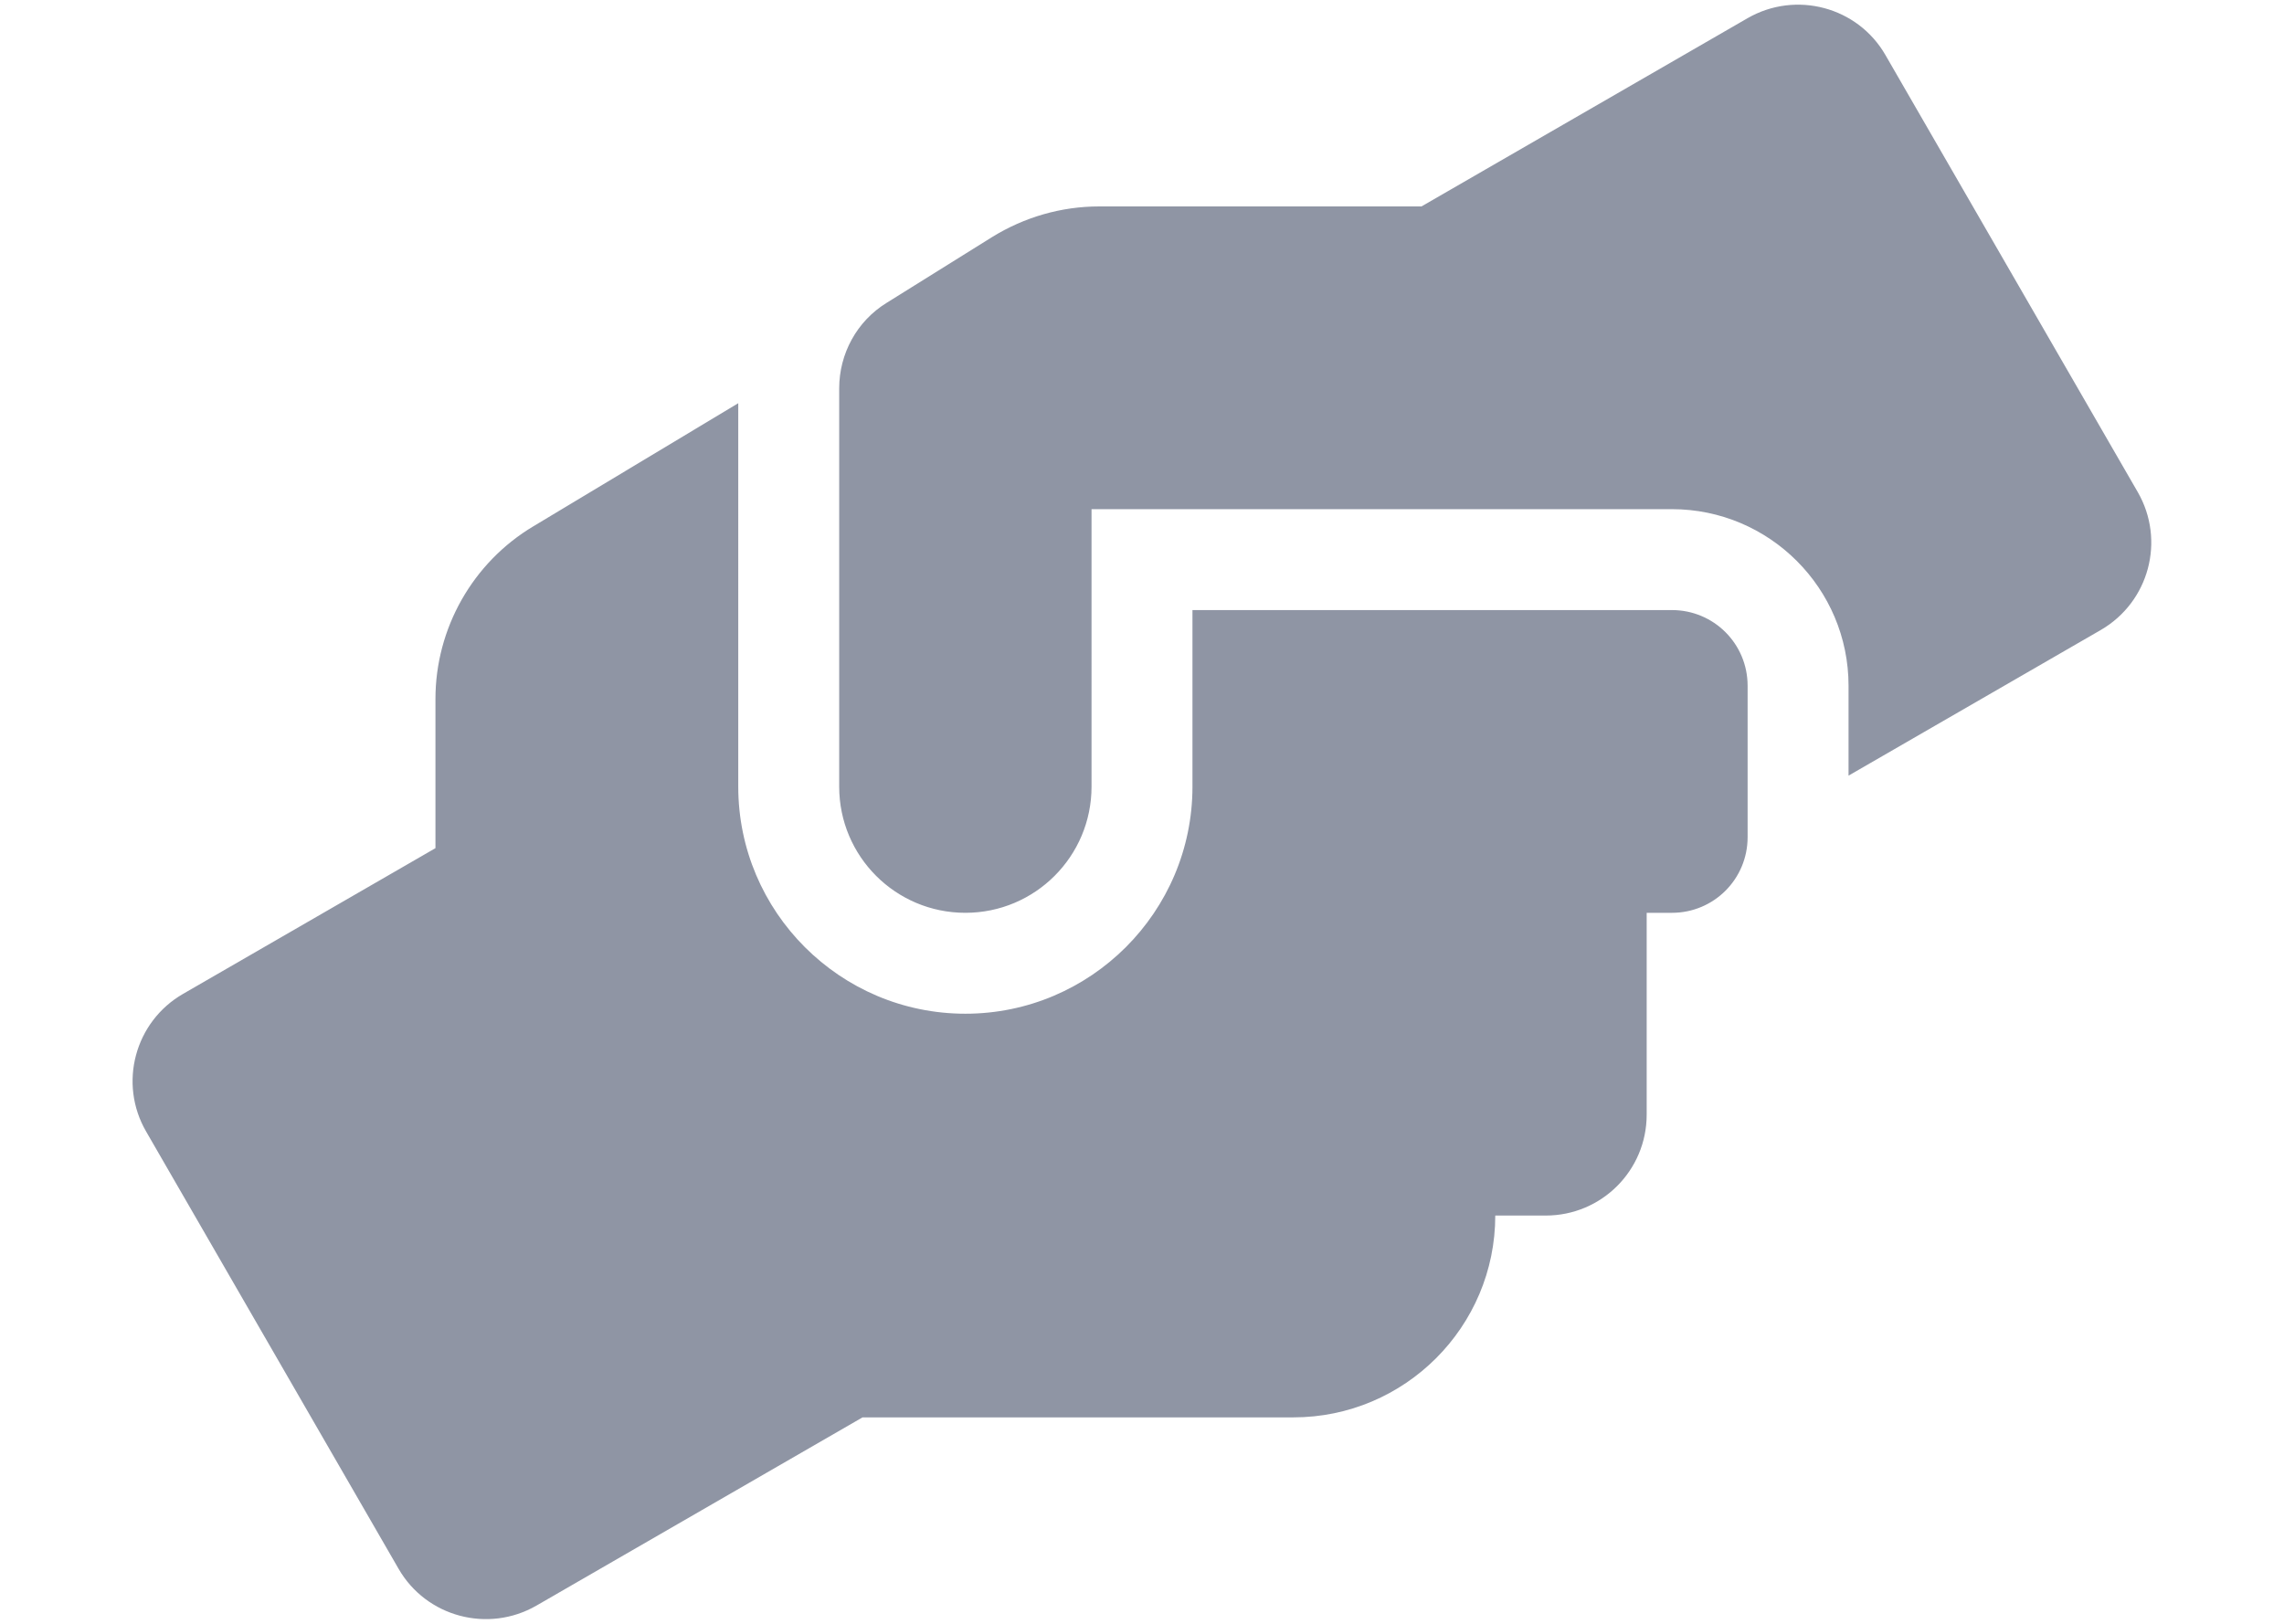 <?xml version="1.0" encoding="utf-8"?>
<!DOCTYPE svg PUBLIC "-//W3C//DTD SVG 1.1//EN" "http://www.w3.org/Graphics/SVG/1.1/DTD/svg11.dtd">
<svg xmlns="http://www.w3.org/2000/svg" xmlns:xlink="http://www.w3.org/1999/xlink" version="1.1" id="Layer_1" x="0px" y="0px" width="45" height="32" viewBox="0 0 841.89 595.281" enable-background="new 0 0 841.89 595.281" xml:space="preserve">
<path fill="#8F95A4" d="M616.271,223.23H439.546v65.109c0,46.157-37.553,83.711-83.71,83.711c-46.157,0-83.711-37.555-83.711-83.711  V146.96l-75.457,45.343c-22.439,13.371-36.159,37.67-36.159,63.714v54.994l-93.013,53.715c-17.789,10.23-23.951,33.02-13.603,50.807  l93.013,161.145c10.231,17.789,33.02,23.834,50.808,13.604l120.219-69.41h158.818c41.043,0,74.41-33.369,74.41-74.41h18.604  c20.578,0,37.205-16.627,37.205-37.205v-74.41h9.301c15.463,0,27.904-12.441,27.904-27.904v-55.807  C644.175,235.67,631.734,223.23,616.271,223.23z M787.996,179.747L694.984,18.603C684.751,0.814,661.964-5.232,644.175,5  L523.957,74.41H405.133c-13.952,0-27.555,3.953-39.414,11.278l-38.949,24.299c-10.929,6.744-17.44,18.719-17.44,31.508v146.844  c0,25.694,20.812,46.506,46.506,46.506s46.506-20.813,46.506-46.506V186.025h213.929c35.926,0,65.109,29.183,65.109,65.109v33.136  l93.012-53.715C792.181,220.207,798.226,197.535,787.996,179.747z"/>
</svg>
